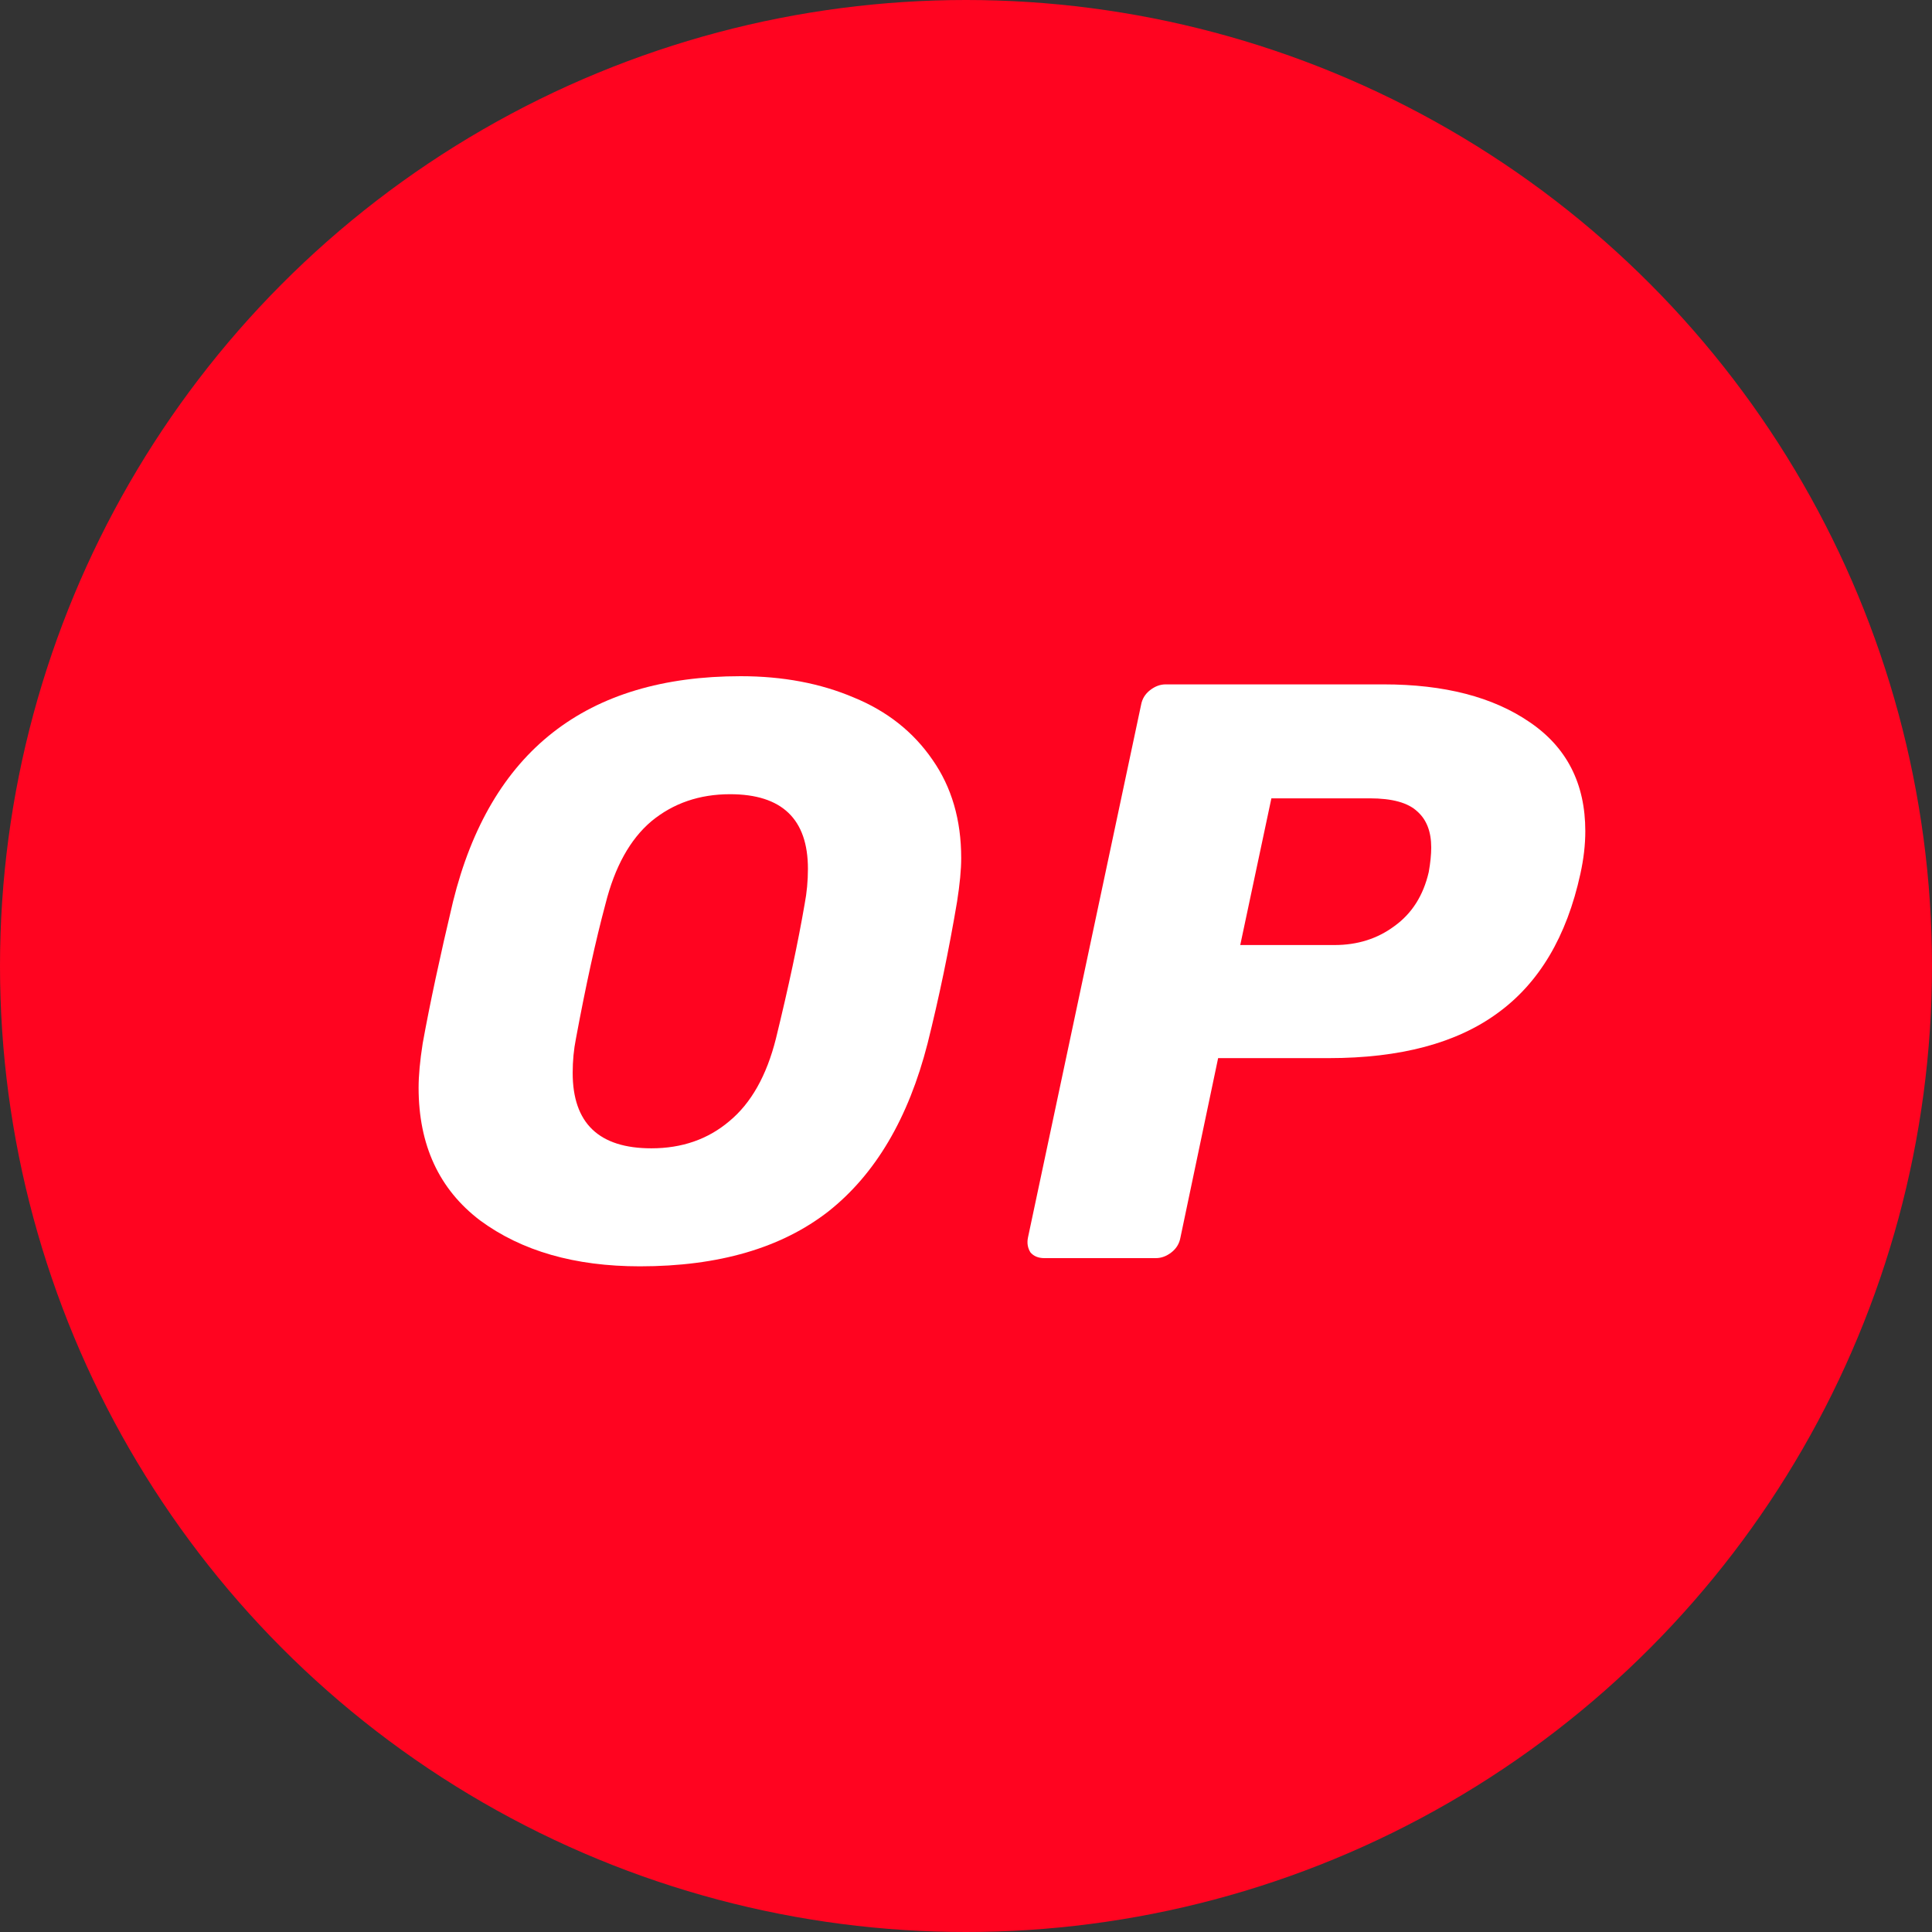 <svg width="60" height="60" viewBox="0 0 60 60" fill="none" xmlns="http://www.w3.org/2000/svg">
<rect x="0" y="0" width="60" height="60" fill="#333333" stroke="none"/>
<circle cx="30" cy="30" r="30" fill="#FF0420"/>
<path d="M19.873 39.327C17.853 39.327 16.199 38.852 14.909 37.901C13.636 36.934 13 35.56 13 33.778C13 33.405 13.042 32.947 13.127 32.404C13.348 31.182 13.662 29.714 14.069 28C15.223 23.333 18.201 21 23.003 21C24.31 21 25.481 21.221 26.516 21.662C27.551 22.086 28.366 22.731 28.96 23.596C29.554 24.445 29.851 25.463 29.851 26.651C29.851 27.007 29.808 27.457 29.723 28C29.469 29.51 29.163 30.978 28.807 32.404C28.213 34.728 27.186 36.468 25.727 37.621C24.268 38.758 22.316 39.327 19.873 39.327ZM20.229 35.662C21.179 35.662 21.985 35.382 22.647 34.822C23.326 34.262 23.809 33.405 24.098 32.251C24.488 30.656 24.785 29.264 24.989 28.076C25.057 27.72 25.091 27.355 25.091 26.982C25.091 25.438 24.285 24.665 22.673 24.665C21.722 24.665 20.908 24.945 20.229 25.505C19.567 26.065 19.092 26.922 18.803 28.076C18.498 29.213 18.193 30.605 17.887 32.251C17.819 32.59 17.785 32.947 17.785 33.32C17.785 34.881 18.6 35.662 20.229 35.662Z" fill="white"/>
<path d="M32.434 39.072C32.247 39.072 32.103 39.013 32.001 38.894C31.916 38.758 31.89 38.606 31.924 38.436L35.437 21.891C35.471 21.704 35.564 21.551 35.717 21.433C35.87 21.314 36.031 21.254 36.201 21.254H42.971C44.855 21.254 46.365 21.645 47.502 22.425C48.656 23.206 49.233 24.334 49.233 25.811C49.233 26.235 49.182 26.676 49.081 27.134C48.656 29.086 47.799 30.528 46.51 31.462C45.237 32.395 43.489 32.861 41.266 32.861H37.83L36.659 38.436C36.625 38.623 36.532 38.775 36.379 38.894C36.226 39.013 36.065 39.072 35.895 39.072H32.434ZM41.444 29.349C42.157 29.349 42.776 29.154 43.302 28.763C43.846 28.373 44.202 27.813 44.371 27.083C44.422 26.795 44.448 26.54 44.448 26.32C44.448 25.828 44.304 25.454 44.015 25.2C43.727 24.928 43.234 24.793 42.539 24.793H39.484L38.517 29.349H41.444Z" fill="white"/>
</svg>
